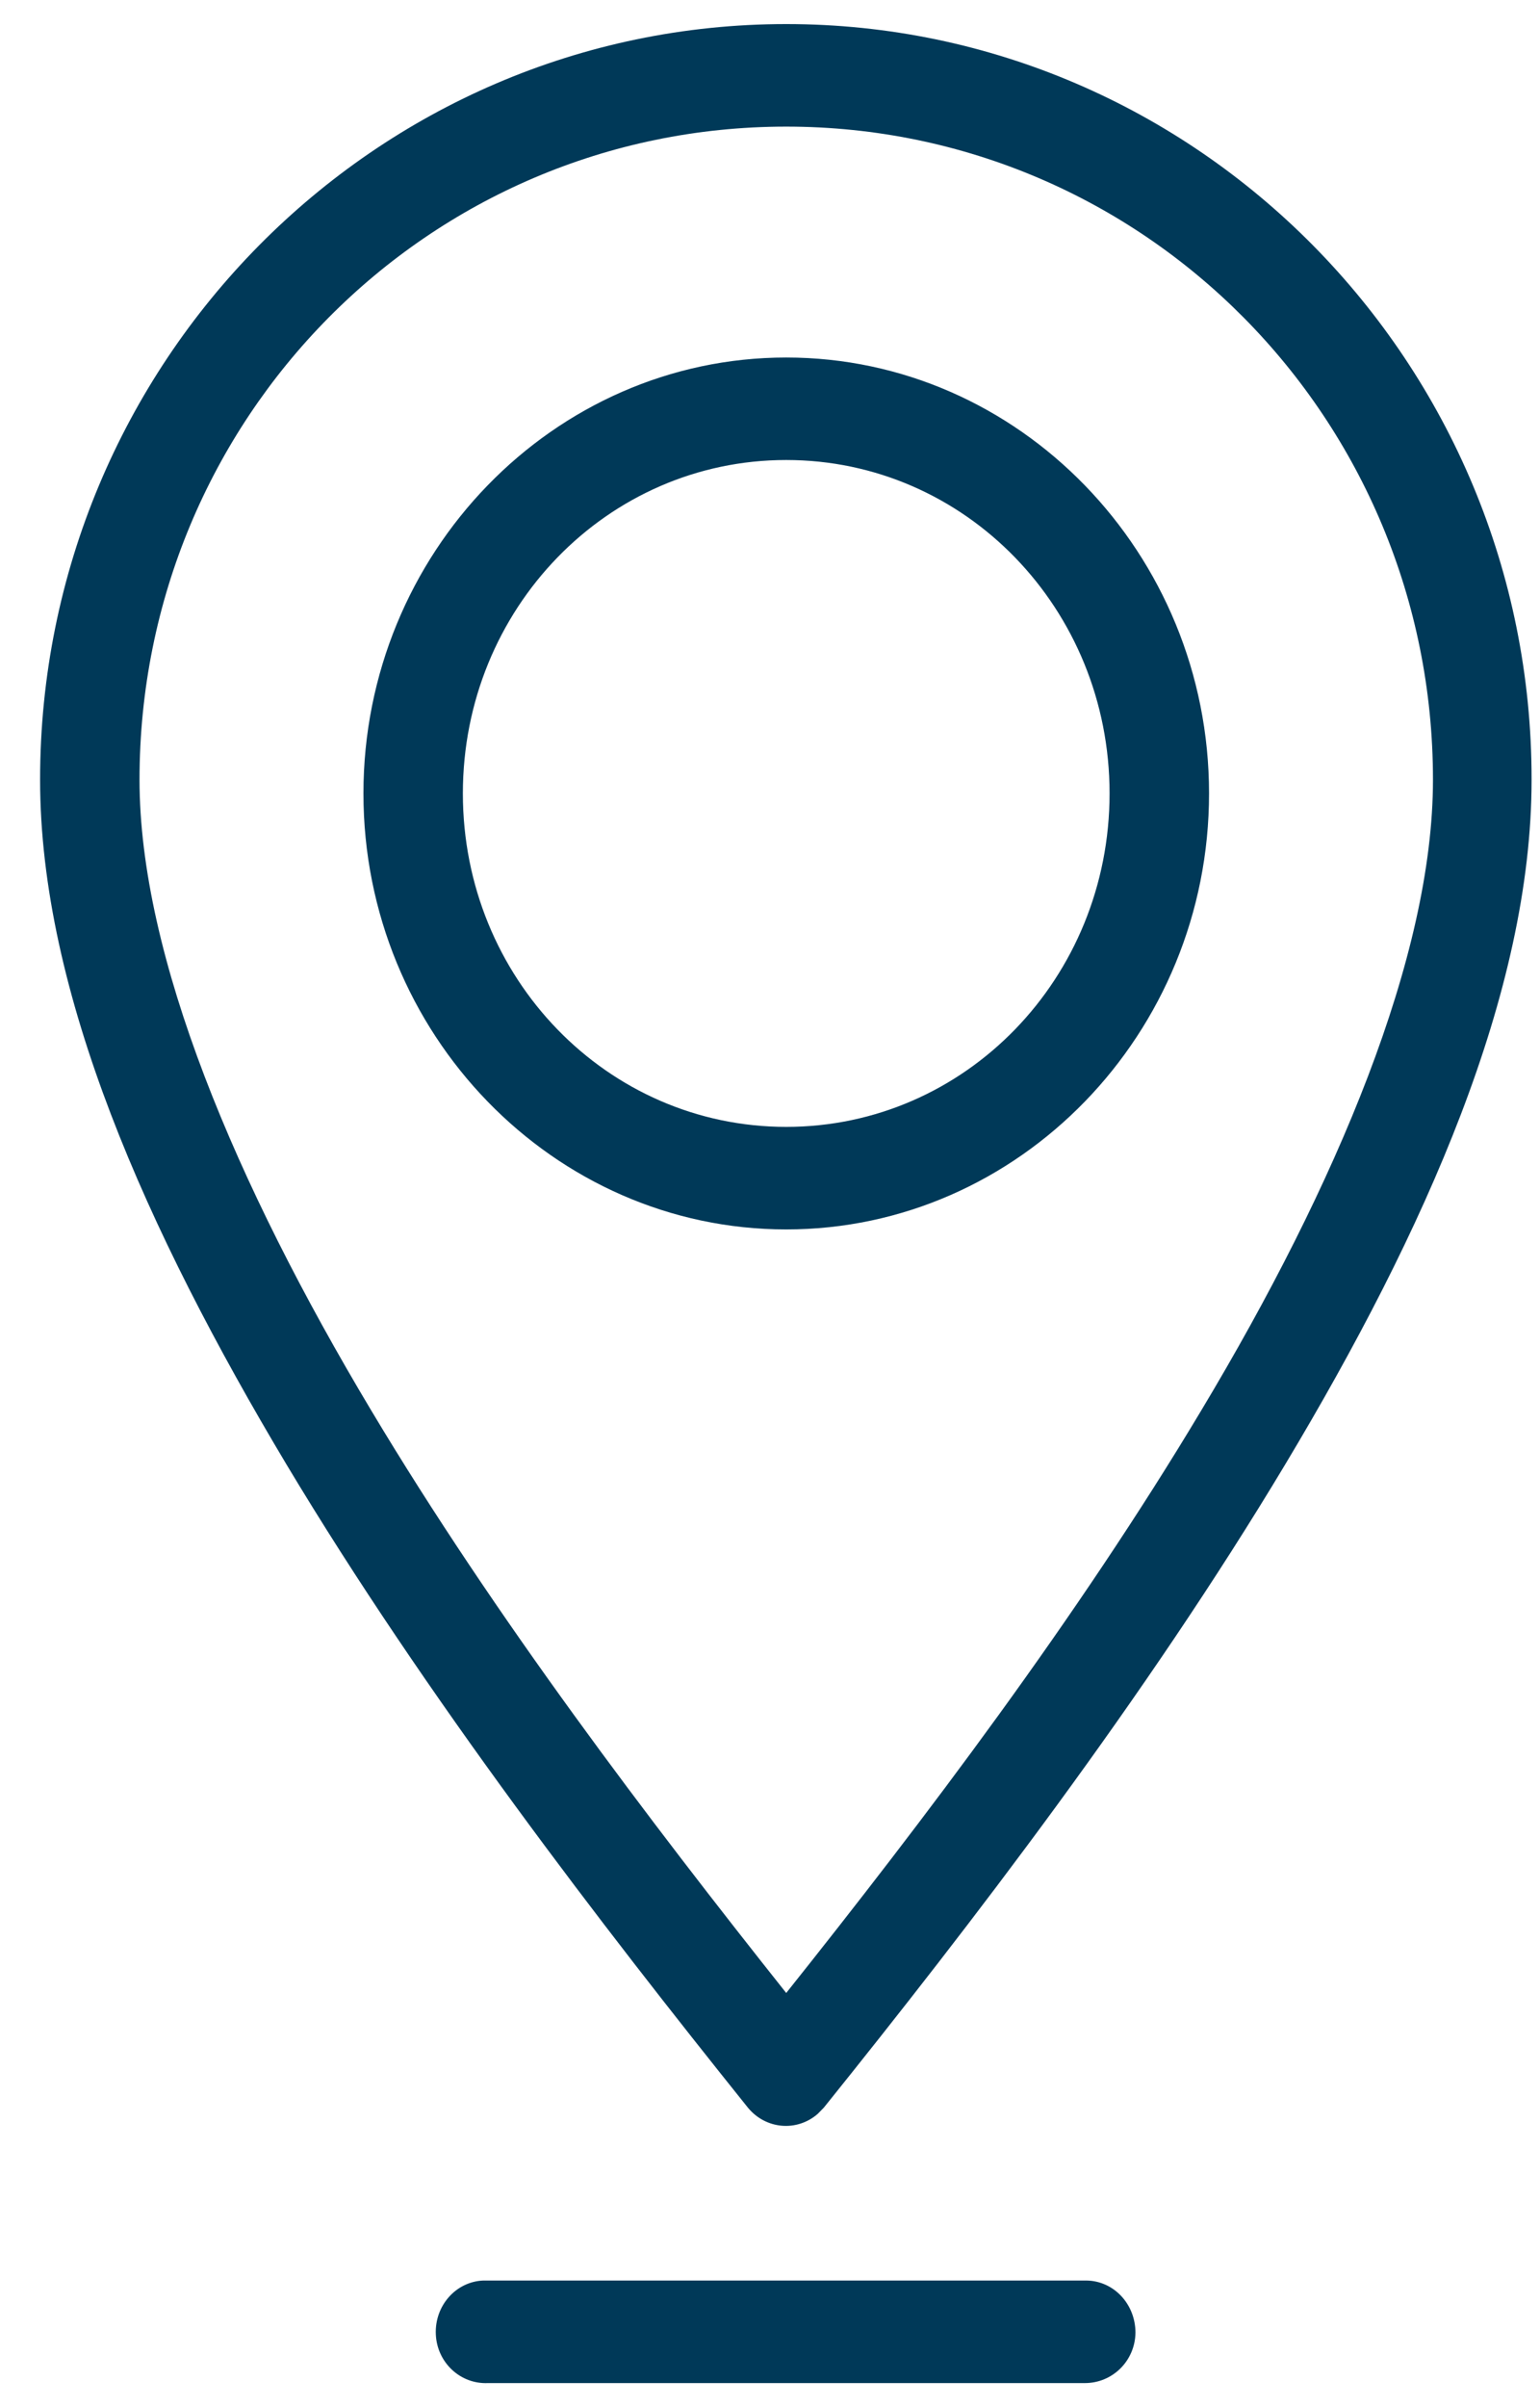 <svg width="32" height="50" viewBox="0 0 32 50" fill="none" xmlns="http://www.w3.org/2000/svg">
<g clip-path="url(#clip0_5188_12636)">
<path d="M10.038 47.37C9.467 47.396 9.03 47.898 9.056 48.487C9.081 49.076 9.568 49.526 10.139 49.5H22.544C23.115 49.5 23.586 49.041 23.594 48.453C23.594 47.864 23.149 47.379 22.578 47.37H10.148C10.148 47.37 10.08 47.37 10.055 47.37M16.337 9.555C20.058 9.555 23.056 12.646 23.056 16.481C23.056 20.316 20.058 23.407 16.337 23.407C12.617 23.407 9.618 20.316 9.618 16.481C9.618 12.646 12.617 9.555 16.337 9.555ZM16.337 7.426C11.5 7.426 7.552 11.495 7.552 16.481C7.552 21.468 11.5 25.537 16.337 25.537C21.175 25.537 25.123 21.468 25.123 16.481C25.123 11.495 21.175 7.426 16.337 7.426ZM16.337 2.63C23.779 2.63 29.776 8.698 29.776 16.196C29.776 19.858 27.777 24.602 24.963 29.294C22.385 33.605 19.193 37.813 16.337 41.397C13.49 37.813 10.29 33.605 7.712 29.294C4.898 24.593 2.899 19.858 2.899 16.196C2.899 8.698 8.888 2.63 16.337 2.63ZM16.337 0.5C7.796 0.5 0.833 7.53 0.833 16.196C0.833 20.619 3.051 25.563 5.948 30.411C8.854 35.259 12.499 39.986 15.54 43.778C15.909 44.228 16.556 44.288 16.993 43.907C17.035 43.864 17.076 43.821 17.119 43.778C20.167 39.986 23.804 35.259 26.71 30.411C29.616 25.563 31.825 20.619 31.825 16.196C31.833 7.53 24.871 0.5 16.337 0.5Z" fill="#003958"/>
</g>
<defs>
<clipPath id="clip0_5188_12636">
<rect width="31" height="49" fill="white" transform="translate(0.833 0.5)"/>
</clipPath>
</defs>
</svg>
